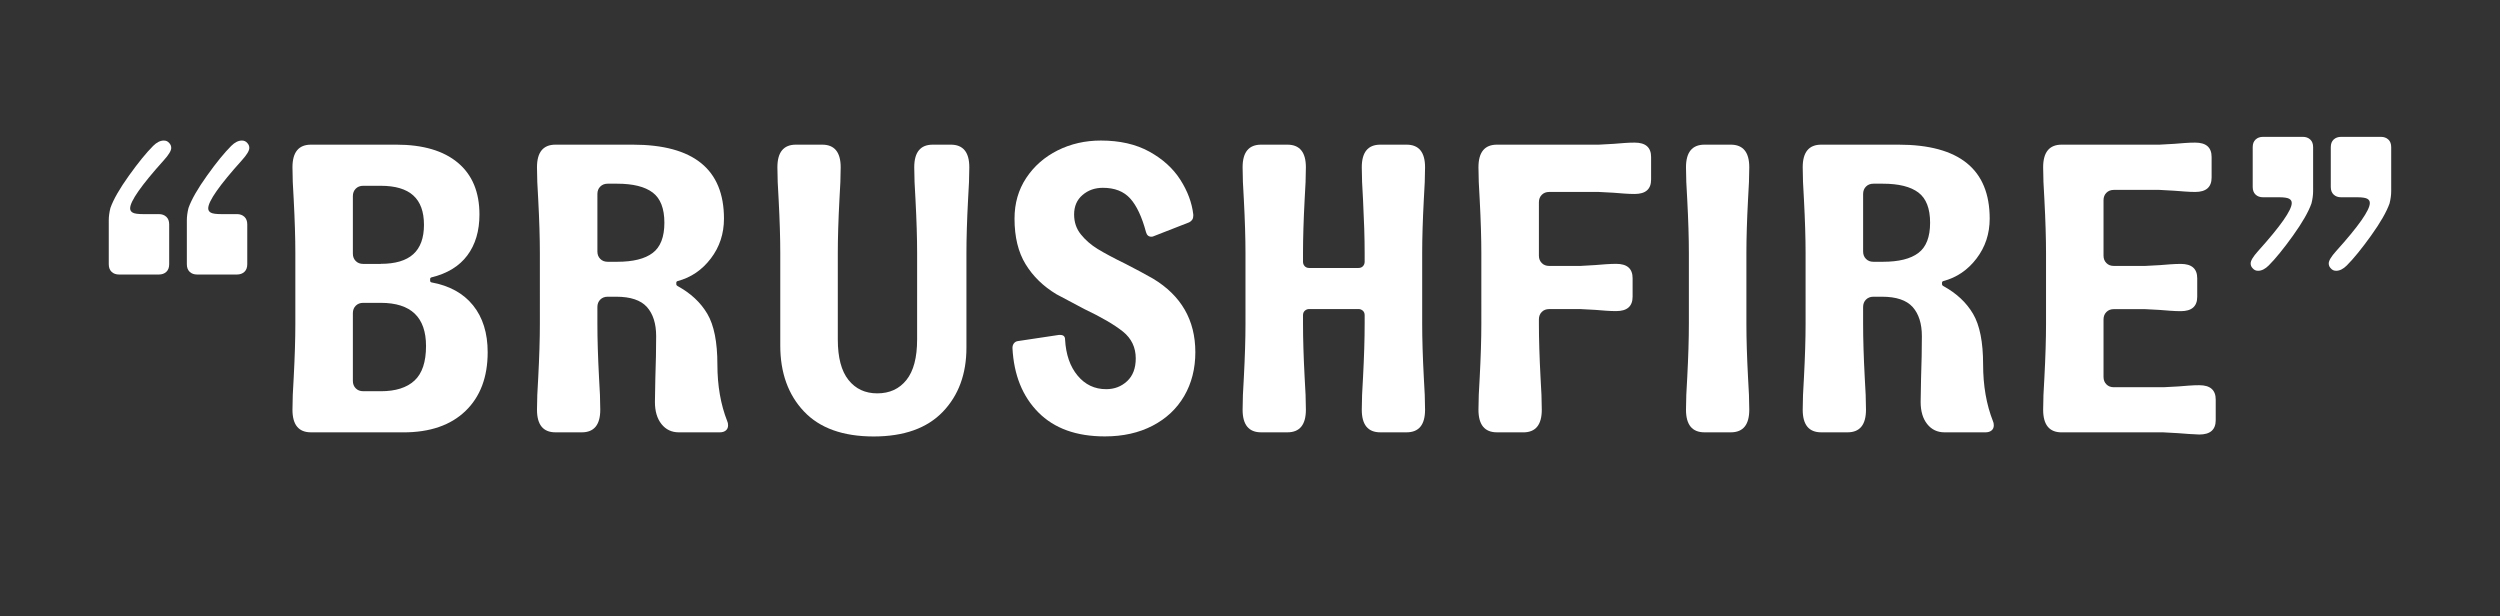 <?xml version="1.0" encoding="utf-8"?>
<!-- Generator: Adobe Illustrator 25.1.0, SVG Export Plug-In . SVG Version: 6.00 Build 0)  -->
<svg version="1.1" id="Layer_1" xmlns="http://www.w3.org/2000/svg" xmlns:xlink="http://www.w3.org/1999/xlink" x="0px" y="0px"
	 viewBox="0 0 73 18" style="enable-background:new 0 0 73 18;" xml:space="preserve">
<rect x="0" y="0" width="73" height="18" fill="#333333" stroke="none"/>
<style type="text/css">
	.st0{fill:#FFFFFF;}
</style>
<g>
	<path class="st0" d="M5,4.32c0,0.08-0.072,0.2-0.216,0.359C4.128,5.408,3.8,5.876,3.8,6.084c0,0.056,0.026,0.098,0.078,0.126
		c0.052,0.028,0.15,0.042,0.294,0.042H4.64c0.088,0,0.16,0.026,0.216,0.078C4.912,6.382,4.94,6.456,4.94,6.552v1.164
		c0,0.097-0.028,0.17-0.084,0.223C4.8,7.99,4.728,8.016,4.64,8.016H3.476c-0.088,0-0.16-0.025-0.216-0.077
		C3.204,7.886,3.176,7.812,3.176,7.716V6.432c0-0.111,0.016-0.231,0.048-0.359C3.312,5.824,3.492,5.51,3.764,5.13
		s0.508-0.67,0.708-0.87C4.576,4.156,4.68,4.104,4.784,4.104c0.064,0,0.116,0.023,0.156,0.071C4.98,4.216,5,4.264,5,4.32z
		 M7.28,4.32c0,0.08-0.072,0.2-0.216,0.359C6.408,5.408,6.08,5.876,6.08,6.084c0,0.056,0.026,0.098,0.078,0.126
		c0.052,0.028,0.15,0.042,0.294,0.042H6.92c0.088,0,0.16,0.026,0.216,0.078C7.192,6.382,7.22,6.456,7.22,6.552v1.164
		c0,0.097-0.028,0.17-0.084,0.223C7.08,7.99,7.008,8.016,6.92,8.016H5.756c-0.088,0-0.16-0.025-0.216-0.077
		C5.484,7.886,5.456,7.812,5.456,7.716V6.432c0-0.111,0.016-0.231,0.048-0.359C5.592,5.824,5.772,5.51,6.044,5.13
		c0.271-0.38,0.508-0.67,0.708-0.87C6.856,4.156,6.96,4.104,7.064,4.104c0.063,0,0.116,0.023,0.156,0.071
		C7.26,4.216,7.28,4.264,7.28,4.32z"/>
	<path class="st0" d="M9.08,12.624c-0.36,0-0.54-0.22-0.54-0.66c0-0.264,0.012-0.576,0.036-0.936
		c0.032-0.608,0.048-1.132,0.048-1.572V7.392c0-0.439-0.016-0.964-0.048-1.571C8.552,5.46,8.54,5.148,8.54,4.884
		c0-0.439,0.18-0.66,0.54-0.66h2.496c0.776,0,1.374,0.177,1.794,0.528C13.79,5.104,14,5.608,14,6.264
		c0,0.48-0.118,0.878-0.354,1.194c-0.236,0.316-0.586,0.53-1.05,0.642c-0.024,0.009-0.036,0.024-0.036,0.049v0.048
		c0,0.023,0.012,0.04,0.036,0.048c0.528,0.096,0.934,0.32,1.218,0.672c0.284,0.353,0.426,0.809,0.426,1.368
		c0,0.728-0.216,1.3-0.648,1.716s-1.036,0.624-1.812,0.624H9.08z M11.12,7.704c0.424,0,0.74-0.094,0.948-0.282
		c0.208-0.188,0.312-0.474,0.312-0.857c0-0.385-0.104-0.67-0.312-0.858c-0.208-0.188-0.524-0.282-0.948-0.282h-0.516
		c-0.088,0-0.16,0.028-0.216,0.084c-0.056,0.057-0.084,0.128-0.084,0.216v1.681c0,0.088,0.028,0.16,0.084,0.216
		s0.128,0.084,0.216,0.084H11.12z M11.12,11.424c0.432,0,0.76-0.104,0.984-0.312c0.224-0.208,0.336-0.544,0.336-1.008
		c0-0.841-0.44-1.261-1.32-1.261h-0.516c-0.088,0-0.16,0.028-0.216,0.084c-0.056,0.057-0.084,0.128-0.084,0.216v1.98
		c0,0.088,0.028,0.16,0.084,0.216c0.056,0.057,0.128,0.084,0.216,0.084H11.12z"/>
	<path class="st0" d="M16.22,12.624c-0.36,0-0.54-0.22-0.54-0.66c0-0.264,0.012-0.576,0.036-0.936
		c0.032-0.608,0.048-1.132,0.048-1.572V7.392c0-0.439-0.016-0.964-0.048-1.571c-0.024-0.36-0.036-0.672-0.036-0.937
		c0-0.439,0.18-0.66,0.54-0.66h2.256c1.776,0,2.664,0.721,2.664,2.16c0,0.44-0.128,0.828-0.384,1.164s-0.58,0.557-0.972,0.66
		c-0.024,0.008-0.036,0.024-0.036,0.048v0.048c0,0.017,0.012,0.032,0.036,0.048c0.384,0.209,0.674,0.479,0.87,0.811
		s0.294,0.826,0.294,1.481c0,0.616,0.096,1.169,0.288,1.656c0.016,0.032,0.024,0.072,0.024,0.12c0,0.064-0.022,0.114-0.066,0.15
		s-0.102,0.054-0.174,0.054h-1.2c-0.208,0-0.376-0.08-0.504-0.24s-0.192-0.376-0.192-0.647l0.012-0.685
		c0.016-0.464,0.024-0.876,0.024-1.235c0-0.368-0.09-0.652-0.27-0.853c-0.18-0.2-0.479-0.3-0.894-0.3h-0.252
		c-0.088,0-0.16,0.028-0.216,0.084s-0.084,0.128-0.084,0.216v0.492c0,0.44,0.016,0.964,0.048,1.572
		c0.024,0.359,0.036,0.672,0.036,0.936c0,0.44-0.18,0.66-0.54,0.66H16.22z M18.02,7.644c0.464,0,0.81-0.085,1.038-0.258
		C19.286,7.214,19.4,6.92,19.4,6.504s-0.114-0.71-0.342-0.882s-0.574-0.258-1.038-0.258h-0.276c-0.088,0-0.16,0.028-0.216,0.084
		s-0.084,0.128-0.084,0.216v1.68c0,0.089,0.028,0.16,0.084,0.216c0.056,0.057,0.128,0.084,0.216,0.084H18.02z"/>
	<path class="st0" d="M23.474,12.012c-0.46-0.487-0.69-1.128-0.69-1.92v-2.7c0-0.439-0.016-0.964-0.048-1.571
		C22.712,5.46,22.7,5.148,22.7,4.884c0-0.439,0.18-0.66,0.54-0.66h0.768c0.36,0,0.54,0.221,0.54,0.66
		c0,0.265-0.012,0.576-0.036,0.937c-0.032,0.607-0.048,1.132-0.048,1.571v2.521c0,0.528,0.104,0.922,0.312,1.182
		c0.208,0.261,0.488,0.391,0.84,0.391c0.36,0,0.644-0.13,0.852-0.391c0.208-0.26,0.312-0.653,0.312-1.182V7.392
		c0-0.439-0.016-0.964-0.048-1.571c-0.024-0.36-0.036-0.672-0.036-0.937c0-0.439,0.18-0.66,0.54-0.66h0.528
		c0.36,0,0.54,0.221,0.54,0.66c0,0.265-0.012,0.576-0.036,0.937c-0.032,0.607-0.048,1.132-0.048,1.571v2.761
		c0,0.768-0.23,1.392-0.69,1.872c-0.46,0.479-1.134,0.72-2.022,0.72C24.612,12.744,23.934,12.5,23.474,12.012z"/>
	<path class="st0" d="M30.32,12.042c-0.464-0.468-0.716-1.094-0.756-1.878c0-0.056,0.014-0.102,0.042-0.138
		c0.028-0.036,0.066-0.059,0.114-0.066l1.2-0.18h0.036c0.096,0,0.144,0.044,0.144,0.132c0.024,0.44,0.146,0.792,0.366,1.056
		c0.22,0.265,0.498,0.396,0.834,0.396c0.24,0,0.444-0.078,0.612-0.234c0.168-0.156,0.252-0.378,0.252-0.666
		c0-0.319-0.125-0.58-0.372-0.78c-0.248-0.199-0.624-0.42-1.128-0.659c-0.48-0.256-0.752-0.4-0.816-0.433
		c-0.384-0.231-0.684-0.523-0.9-0.876c-0.216-0.352-0.324-0.796-0.324-1.332c0-0.447,0.114-0.844,0.342-1.188
		s0.534-0.612,0.918-0.805c0.384-0.191,0.804-0.287,1.26-0.287c0.552,0,1.024,0.107,1.416,0.323c0.392,0.216,0.694,0.49,0.906,0.822
		s0.338,0.67,0.378,1.014V6.3c0,0.088-0.04,0.152-0.12,0.192L33.68,6.9c-0.016,0.008-0.036,0.012-0.06,0.012
		c-0.08,0-0.132-0.044-0.156-0.132c-0.12-0.448-0.274-0.776-0.462-0.984s-0.454-0.312-0.798-0.312c-0.232,0-0.43,0.069-0.594,0.21
		c-0.164,0.14-0.246,0.33-0.246,0.569c0,0.225,0.066,0.419,0.198,0.582c0.132,0.164,0.296,0.307,0.492,0.427
		c0.196,0.119,0.466,0.264,0.81,0.432c0.312,0.16,0.58,0.304,0.804,0.432c0.824,0.496,1.236,1.212,1.236,2.148
		c0,0.479-0.108,0.906-0.324,1.278c-0.216,0.371-0.524,0.661-0.924,0.869s-0.864,0.312-1.392,0.312
		C31.432,12.744,30.784,12.51,30.32,12.042z"/>
	<path class="st0" d="M36.824,12.624c-0.36,0-0.54-0.22-0.54-0.66c0-0.264,0.012-0.576,0.036-0.936
		c0.032-0.608,0.048-1.132,0.048-1.572V7.392c0-0.439-0.016-0.964-0.048-1.571c-0.024-0.36-0.036-0.672-0.036-0.937
		c0-0.439,0.18-0.66,0.54-0.66h0.768c0.36,0,0.54,0.221,0.54,0.66c0,0.265-0.012,0.576-0.036,0.937
		c-0.032,0.607-0.048,1.132-0.048,1.571v0.252c0,0.049,0.016,0.091,0.048,0.127c0.032,0.035,0.076,0.054,0.132,0.054h1.44
		c0.056,0,0.1-0.019,0.132-0.054c0.032-0.036,0.048-0.078,0.048-0.127V7.392c0-0.439-0.017-0.964-0.048-1.571
		c-0.024-0.36-0.036-0.672-0.036-0.937c0-0.439,0.18-0.66,0.54-0.66h0.768c0.36,0,0.54,0.221,0.54,0.66
		c0,0.265-0.012,0.576-0.036,0.937c-0.032,0.607-0.048,1.132-0.048,1.571v2.064c0,0.44,0.016,0.964,0.048,1.572
		c0.024,0.359,0.036,0.672,0.036,0.936c0,0.44-0.18,0.66-0.54,0.66h-0.768c-0.36,0-0.54-0.22-0.54-0.66
		c0-0.264,0.012-0.576,0.036-0.936c0.032-0.608,0.048-1.132,0.048-1.572V9.204c0-0.056-0.018-0.1-0.054-0.132
		s-0.078-0.048-0.126-0.048h-1.44c-0.048,0-0.09,0.016-0.126,0.048c-0.036,0.032-0.054,0.076-0.054,0.132v0.252
		c0,0.44,0.016,0.964,0.048,1.572c0.024,0.359,0.036,0.672,0.036,0.936c0,0.44-0.18,0.66-0.54,0.66H36.824z"/>
	<path class="st0" d="M43.711,12.624c-0.36,0-0.54-0.22-0.54-0.66c0-0.264,0.012-0.576,0.036-0.936
		c0.032-0.608,0.048-1.132,0.048-1.572V7.392c0-0.439-0.016-0.964-0.048-1.571c-0.024-0.36-0.036-0.672-0.036-0.937
		c0-0.439,0.18-0.66,0.54-0.66h2.976L47.12,4.2c0.096-0.008,0.198-0.016,0.306-0.024c0.108-0.008,0.21-0.012,0.306-0.012
		c0.32,0,0.48,0.14,0.48,0.42v0.66c0,0.28-0.16,0.42-0.48,0.42c-0.096,0-0.198-0.004-0.306-0.012
		c-0.108-0.008-0.21-0.017-0.306-0.024l-0.432-0.023h-1.452c-0.088,0-0.16,0.027-0.216,0.084c-0.056,0.056-0.084,0.128-0.084,0.216
		v1.56c0,0.088,0.028,0.16,0.084,0.216c0.056,0.057,0.128,0.084,0.216,0.084h0.912L46.58,7.74c0.096-0.008,0.198-0.017,0.306-0.024
		s0.21-0.012,0.306-0.012c0.32,0,0.48,0.14,0.48,0.42v0.54c0,0.28-0.16,0.42-0.48,0.42c-0.096,0-0.198-0.004-0.306-0.012
		s-0.21-0.017-0.306-0.024l-0.432-0.023h-0.912c-0.088,0-0.16,0.027-0.216,0.084c-0.056,0.056-0.084,0.128-0.084,0.216v0.132
		c0,0.44,0.016,0.964,0.048,1.572c0.024,0.359,0.036,0.672,0.036,0.936c0,0.44-0.18,0.66-0.54,0.66H43.711z"/>
	<path class="st0" d="M49.771,12.624c-0.36,0-0.54-0.22-0.54-0.66c0-0.264,0.012-0.576,0.036-0.936
		c0.032-0.608,0.048-1.132,0.048-1.572V7.392c0-0.439-0.016-0.964-0.048-1.571c-0.024-0.36-0.036-0.672-0.036-0.937
		c0-0.439,0.18-0.66,0.54-0.66h0.768c0.36,0,0.54,0.221,0.54,0.66c0,0.265-0.012,0.576-0.036,0.937
		c-0.032,0.607-0.048,1.132-0.048,1.571v2.064c0,0.44,0.016,0.964,0.048,1.572c0.024,0.359,0.036,0.672,0.036,0.936
		c0,0.44-0.18,0.66-0.54,0.66H49.771z"/>
	<path class="st0" d="M53.179,12.624c-0.36,0-0.54-0.22-0.54-0.66c0-0.264,0.012-0.576,0.036-0.936
		c0.032-0.608,0.048-1.132,0.048-1.572V7.392c0-0.439-0.016-0.964-0.048-1.571c-0.024-0.36-0.036-0.672-0.036-0.937
		c0-0.439,0.18-0.66,0.54-0.66h2.256c1.776,0,2.664,0.721,2.664,2.16c0,0.44-0.128,0.828-0.384,1.164s-0.58,0.557-0.972,0.66
		c-0.024,0.008-0.036,0.024-0.036,0.048v0.048c0,0.017,0.012,0.032,0.036,0.048c0.384,0.209,0.674,0.479,0.87,0.811
		s0.294,0.826,0.294,1.481c0,0.616,0.096,1.169,0.288,1.656c0.016,0.032,0.024,0.072,0.024,0.12c0,0.064-0.022,0.114-0.066,0.15
		s-0.102,0.054-0.174,0.054h-1.2c-0.208,0-0.376-0.08-0.504-0.24s-0.192-0.376-0.192-0.647l0.012-0.685
		c0.016-0.464,0.024-0.876,0.024-1.235c0-0.368-0.09-0.652-0.27-0.853c-0.18-0.2-0.479-0.3-0.894-0.3h-0.252
		c-0.088,0-0.16,0.028-0.216,0.084s-0.084,0.128-0.084,0.216v0.492c0,0.44,0.016,0.964,0.048,1.572
		c0.024,0.359,0.036,0.672,0.036,0.936c0,0.44-0.18,0.66-0.54,0.66H53.179z M54.979,7.644c0.464,0,0.81-0.085,1.038-0.258
		c0.228-0.172,0.342-0.466,0.342-0.882s-0.114-0.71-0.342-0.882s-0.574-0.258-1.038-0.258h-0.276c-0.088,0-0.16,0.028-0.216,0.084
		s-0.084,0.128-0.084,0.216v1.68c0,0.089,0.028,0.16,0.084,0.216c0.056,0.057,0.128,0.084,0.216,0.084H54.979z"/>
	<path class="st0" d="M63.914,12.672c-0.108-0.008-0.21-0.016-0.306-0.023l-0.432-0.024h-2.976c-0.36,0-0.54-0.22-0.54-0.66
		c0-0.264,0.012-0.576,0.036-0.936c0.032-0.608,0.048-1.132,0.048-1.572V7.392c0-0.439-0.016-0.964-0.048-1.571
		c-0.024-0.36-0.036-0.672-0.036-0.937c0-0.439,0.18-0.66,0.54-0.66h2.856L63.487,4.2c0.096-0.008,0.198-0.016,0.306-0.024
		c0.108-0.008,0.21-0.012,0.306-0.012c0.32,0,0.48,0.14,0.48,0.42v0.6c0,0.28-0.16,0.421-0.48,0.421
		c-0.096,0-0.198-0.005-0.306-0.013s-0.21-0.016-0.306-0.023l-0.432-0.024h-1.332c-0.088,0-0.16,0.028-0.216,0.084
		c-0.056,0.057-0.084,0.128-0.084,0.216v1.62c0,0.088,0.028,0.16,0.084,0.216c0.056,0.057,0.128,0.084,0.216,0.084h0.912
		l0.432-0.023c0.096-0.008,0.198-0.017,0.306-0.024s0.21-0.012,0.306-0.012c0.32,0,0.48,0.14,0.48,0.42v0.54
		c0,0.28-0.16,0.42-0.48,0.42c-0.096,0-0.198-0.004-0.306-0.012s-0.21-0.017-0.306-0.024l-0.432-0.023h-0.912
		c-0.088,0-0.16,0.027-0.216,0.084c-0.056,0.056-0.084,0.128-0.084,0.216v1.68c0,0.088,0.028,0.16,0.084,0.216
		c0.056,0.057,0.128,0.084,0.216,0.084h1.452l0.432-0.023c0.096-0.008,0.198-0.017,0.306-0.024c0.108-0.008,0.21-0.012,0.306-0.012
		c0.32,0,0.48,0.14,0.48,0.42v0.6c0,0.28-0.16,0.42-0.48,0.42C64.124,12.684,64.021,12.68,63.914,12.672z"/>
	<path class="st0" d="M65.719,7.692c0-0.08,0.072-0.2,0.216-0.36c0.656-0.728,0.984-1.196,0.984-1.404
		c0-0.056-0.026-0.098-0.078-0.126c-0.052-0.027-0.15-0.042-0.294-0.042h-0.468c-0.088,0-0.16-0.025-0.216-0.078
		c-0.056-0.052-0.084-0.126-0.084-0.222V4.296c0-0.096,0.028-0.17,0.084-0.222c0.056-0.052,0.128-0.078,0.216-0.078h1.164
		c0.088,0,0.16,0.026,0.216,0.078c0.056,0.052,0.084,0.126,0.084,0.222V5.58c0,0.112-0.016,0.232-0.048,0.36
		c-0.088,0.248-0.268,0.562-0.54,0.941s-0.508,0.67-0.708,0.87c-0.104,0.104-0.208,0.156-0.312,0.156
		c-0.064,0-0.116-0.024-0.156-0.072C65.739,7.796,65.719,7.748,65.719,7.692z M67.999,7.692c0-0.08,0.072-0.2,0.216-0.36
		c0.656-0.728,0.984-1.196,0.984-1.404c0-0.056-0.026-0.098-0.078-0.126c-0.052-0.027-0.15-0.042-0.294-0.042h-0.468
		c-0.088,0-0.16-0.025-0.216-0.078c-0.056-0.052-0.084-0.126-0.084-0.222V4.296c0-0.096,0.028-0.17,0.084-0.222
		c0.056-0.052,0.128-0.078,0.216-0.078h1.164c0.088,0,0.16,0.026,0.216,0.078c0.056,0.052,0.084,0.126,0.084,0.222V5.58
		c0,0.112-0.016,0.232-0.048,0.36c-0.088,0.248-0.268,0.562-0.54,0.941s-0.508,0.67-0.708,0.87
		c-0.104,0.104-0.208,0.156-0.312,0.156c-0.064,0-0.116-0.024-0.156-0.072C68.019,7.796,67.999,7.748,67.999,7.692z"/>
</g>
</svg>
